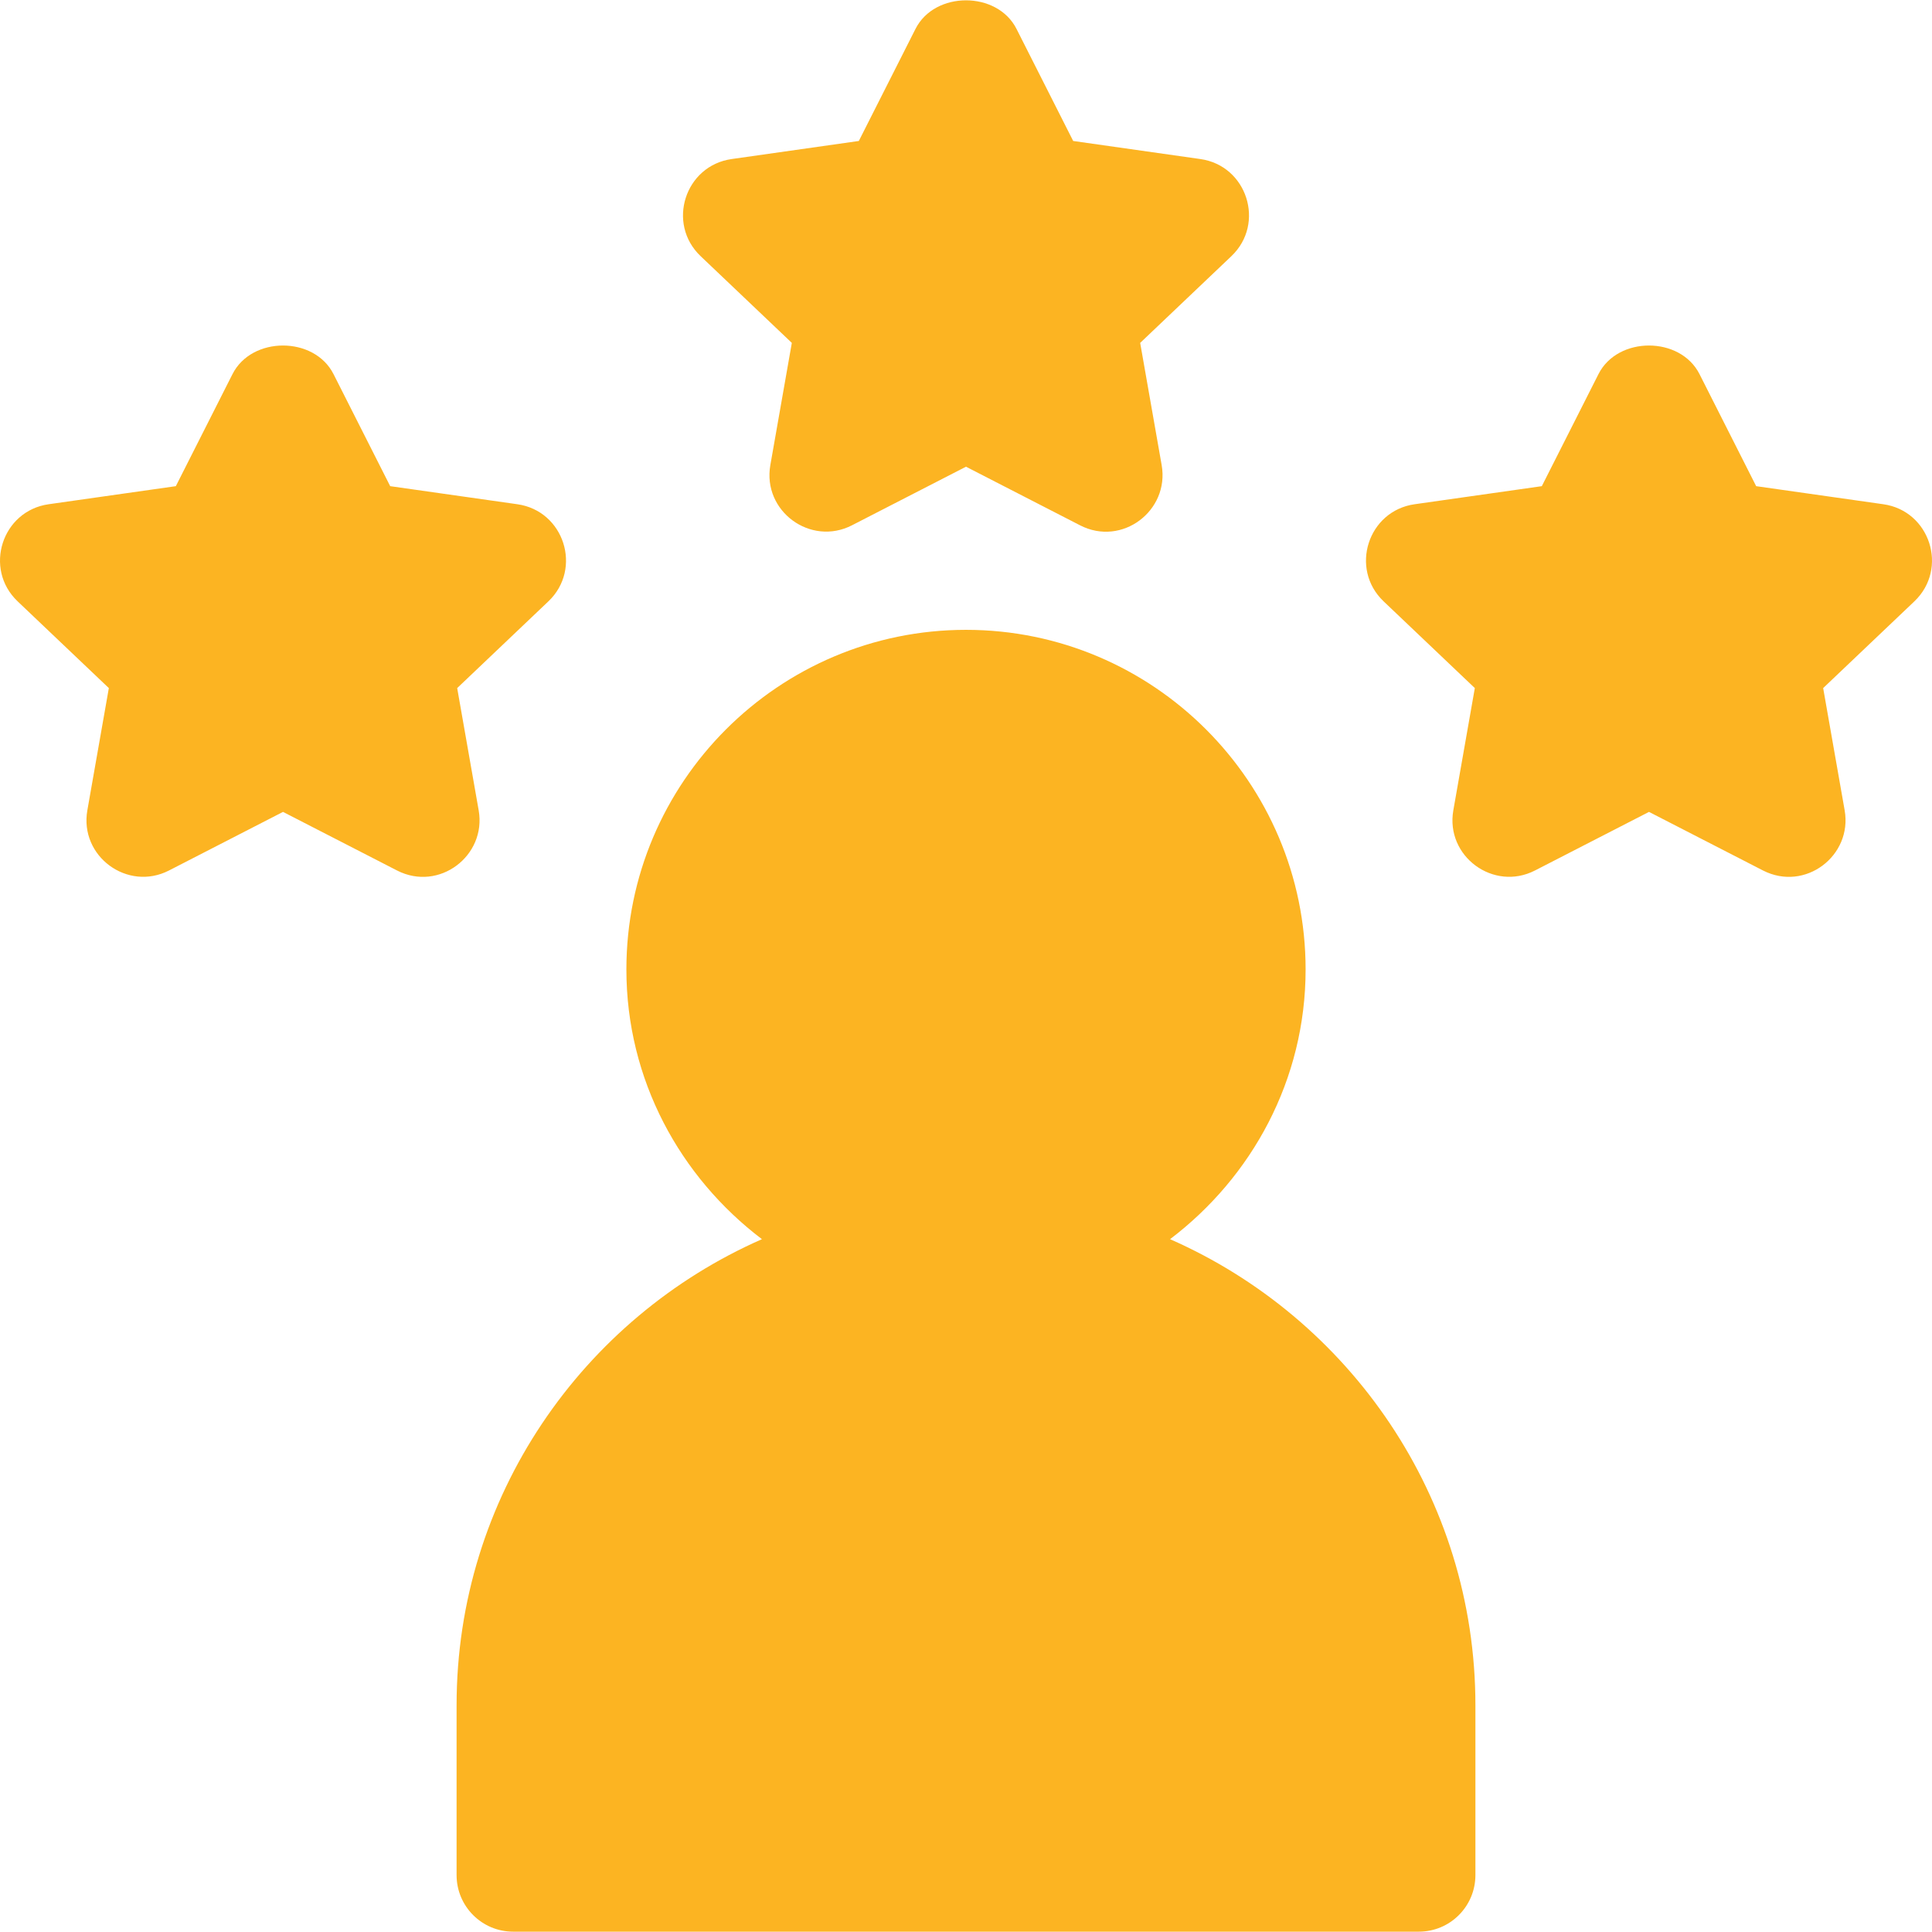 <svg xmlns="http://www.w3.org/2000/svg" version="1.1" xmlns:xlink="http://www.w3.org/1999/xlink" width="512" height="512" x="0" y="0" viewBox="0 0 512.001 512.001" style="enable-background:new 0 0 512 512" xml:space="preserve" class=""><g transform="matrix(1,0,0,1,0,0)"><path d="m318.111 42.149-33.706-4.79-15.016-29.692c-5.098-10.107-21.68-10.107-26.777 0L227.597 37.36l-33.706 4.79c-12.365 1.748-17.304 17.067-8.232 25.723l24.184 22.997-5.698 32.402c-2.133 12.193 10.669 21.569 21.636 15.938L256 123.683l30.22 15.527c11.12 5.736 23.746-3.872 21.636-15.938l-5.698-32.402 24.185-22.998c9.071-8.656 4.132-23.974-8.232-25.723zM499.11 133.629l-33.706-4.79-15.015-29.692c-5.098-10.107-21.68-10.107-26.777 0l-15.015 29.692-33.706 4.79c-12.365 1.748-17.304 17.067-8.232 25.723l24.185 22.998-5.698 32.402c-2.133 12.193 10.669 21.569 21.636 15.938L437 215.162l30.22 15.527c11.175 5.716 23.736-3.933 21.636-15.938l-5.698-32.402 24.185-22.998c9.071-8.655 4.131-23.974-8.233-25.722zM137.111 133.629l-33.706-4.79-15.016-29.692c-5.098-10.107-21.68-10.107-26.777 0l-15.015 29.692-33.706 4.79c-12.365 1.748-17.304 17.067-8.232 25.723l24.185 22.998-5.698 32.402c-2.133 12.193 10.669 21.569 21.636 15.938L75 215.162l30.22 15.527c11.143 5.717 23.74-3.91 21.636-15.937l-5.698-32.402 24.185-22.998c9.071-8.656 4.132-23.974-8.232-25.723zM310.077 328.397C331.759 311.949 346 286.167 346 256.914c0-49.629-40.371-90-90-90s-90 40.371-90 90c0 29.253 14.242 55.034 35.923 71.483C154.368 349.304 121 396.721 121 451.914v45c0 8.291 6.709 15 15 15h240c8.291 0 15-6.709 15-15v-45c0-55.193-33.367-102.61-80.923-123.517z" fill="#fcb422" opacity="1" data-original="#000000" class=""></path></g></svg>